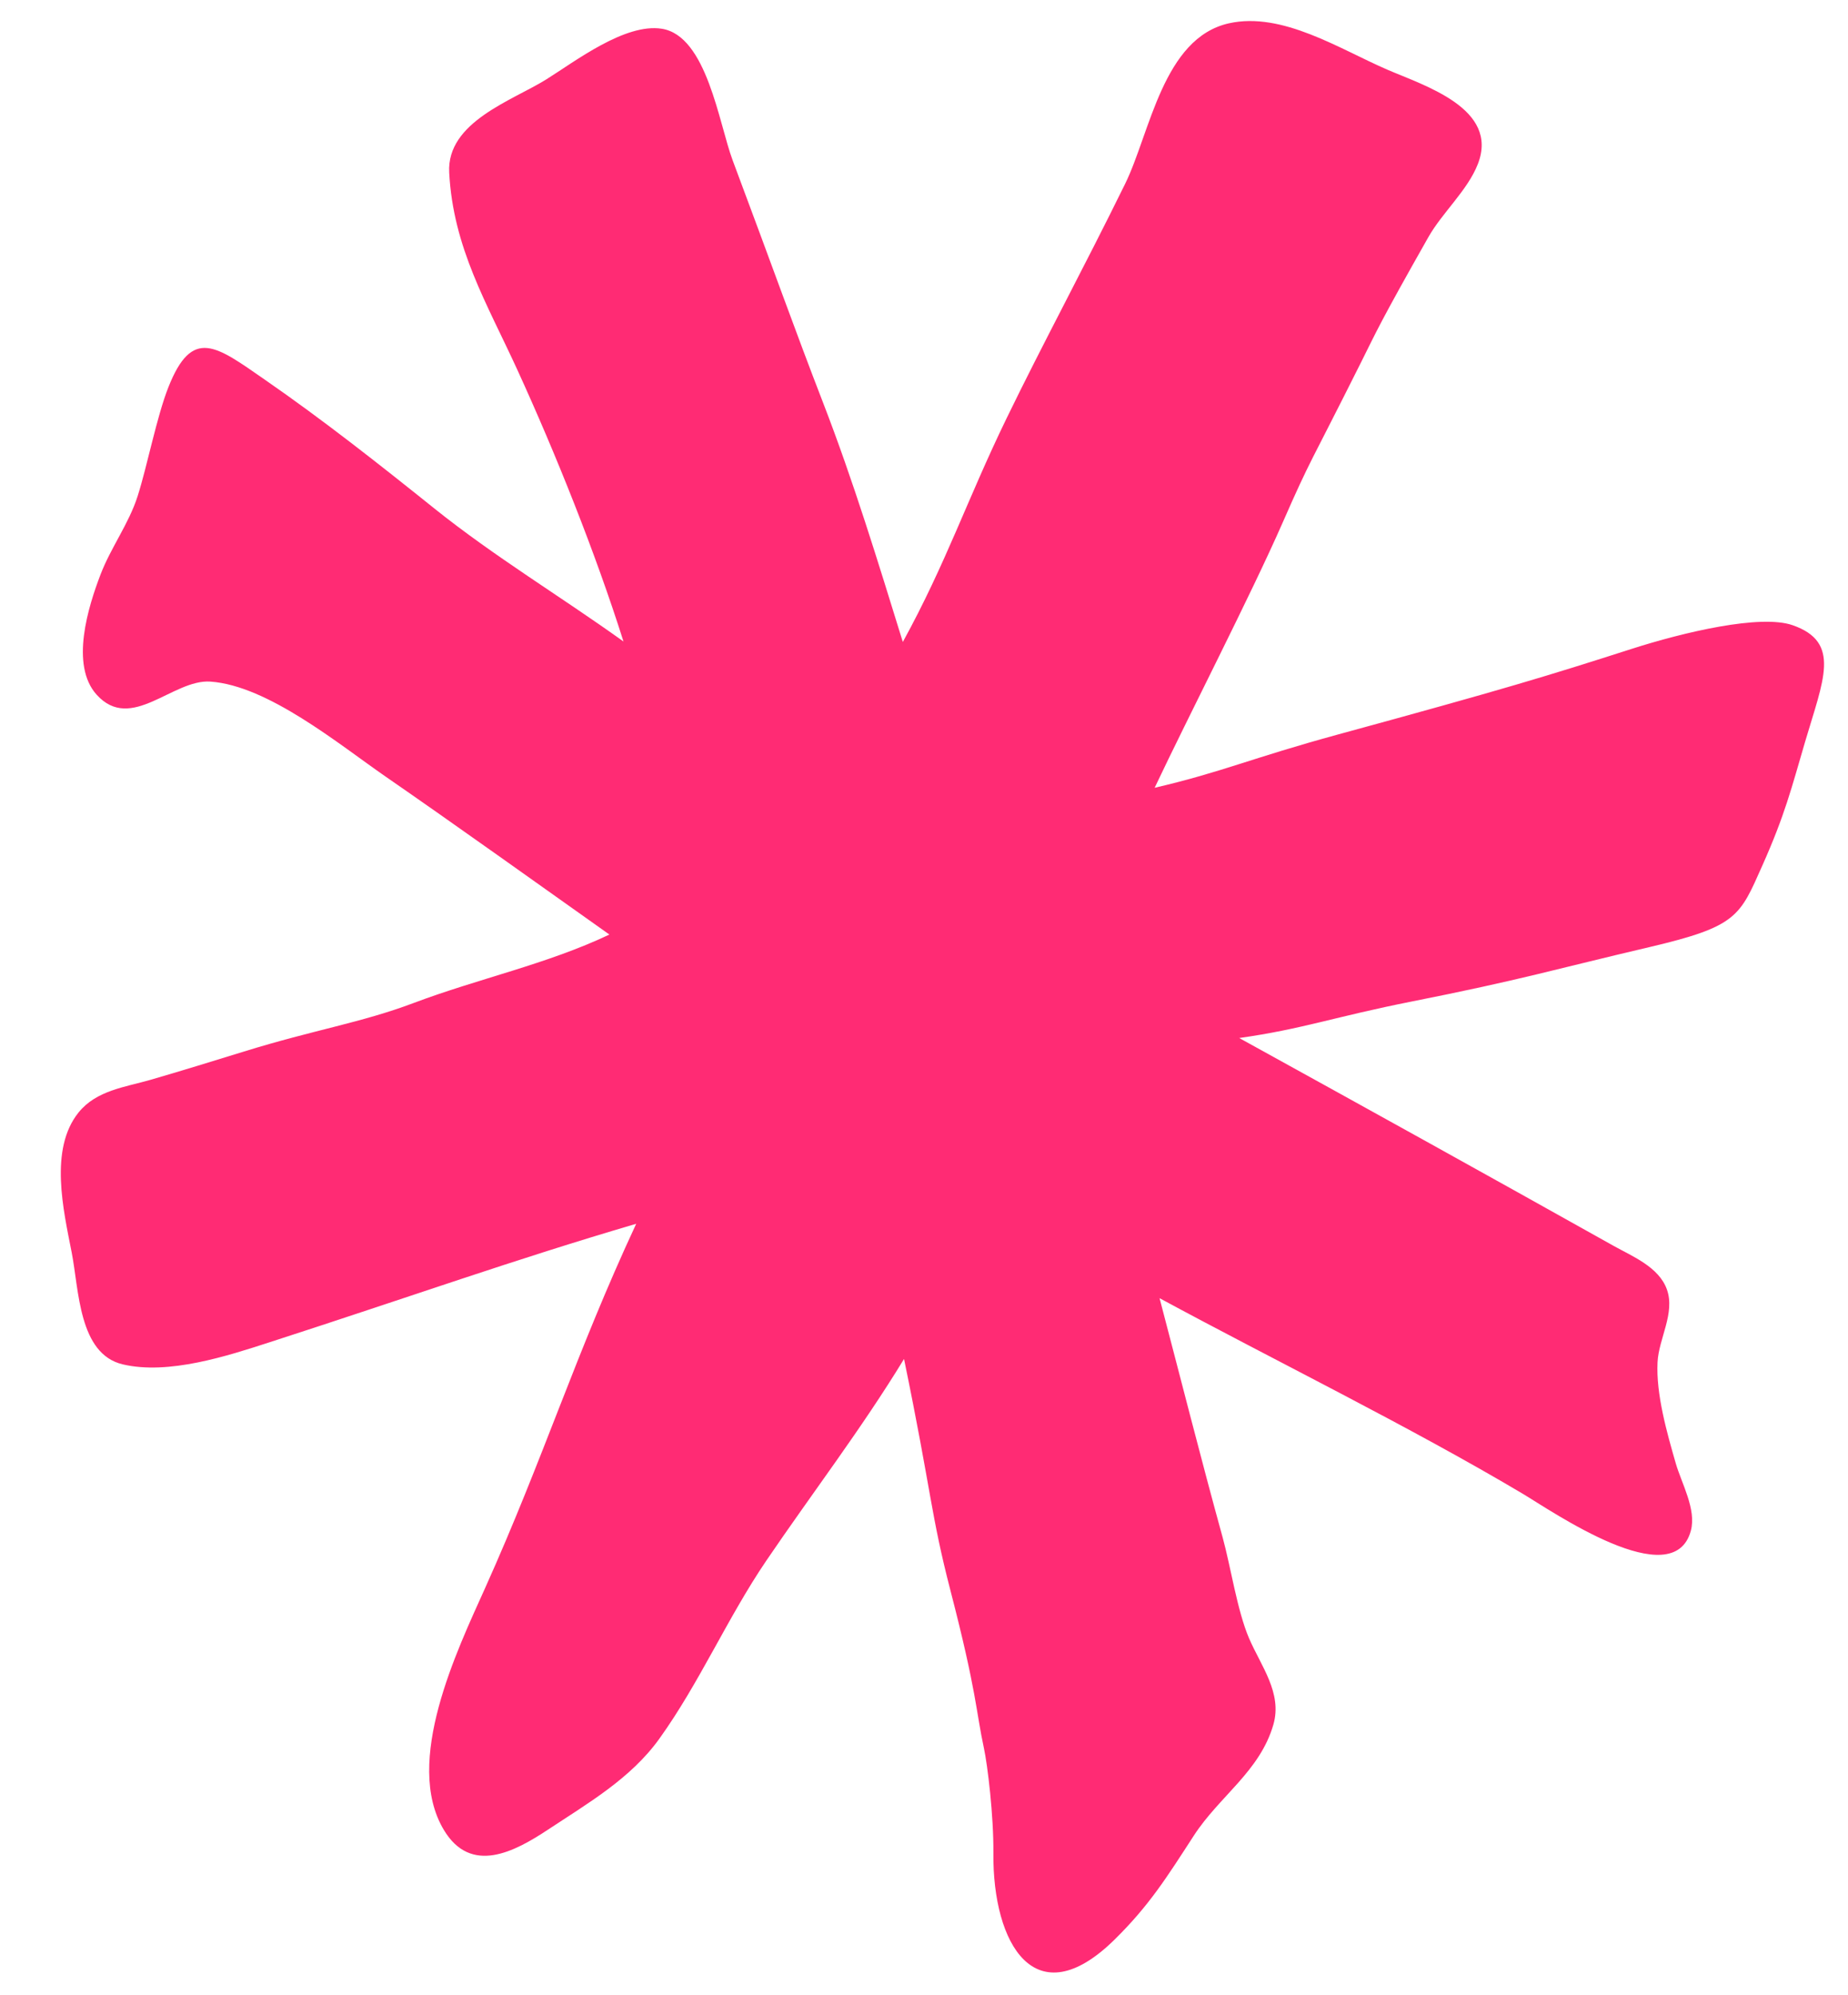 <?xml version="1.0" encoding="UTF-8"?>
<svg width="240px" height="259px" viewBox="0 0 240 259" version="1.1" xmlns="http://www.w3.org/2000/svg" xmlns:xlink="http://www.w3.org/1999/xlink">
    <title>icon-asterisk</title>
    <g id="Page-1" stroke="none" stroke-width="1" fill="none" fill-rule="evenodd">
        <g id="icon-asterisk" transform="translate(-51, -50)" fill="#FF2B74" fill-rule="nonzero">
            <path d="M87.074,134.987 C96.912,141.975 107.805,150.545 116.697,158.676 C106.73,157.689 96.714,157.52 86.775,155.999 C77.612,154.594 68.559,153.278 59.335,152.525 C51.704,151.897 47.767,151.269 49.004,159.634 C49.61,163.719 51.749,169.89 52.618,173.887 C53.418,177.566 52.941,181.386 53.531,185.097 C54.226,189.461 55.944,197.274 60.907,198.872 C67.265,200.92 68.441,192.161 72.835,190.012 C79.577,186.715 91.379,188.716 98.715,189.312 C109.337,190.169 123.523,191.55 134.137,192.54 C129.04,199.926 122.242,206.016 116.555,212.956 C111.935,218.587 107.178,222.355 100.639,229.411 C98.04,232.217 94.608,235.912 91.949,238.677 C89.588,241.129 86.553,243.367 85.983,247.009 C85.041,253.063 90.599,258.956 94.305,263.211 C97.551,266.934 101.665,274.156 107.295,272.469 C113.156,270.714 118.556,264.688 122.335,260.502 C135.871,245.508 144.286,235.541 155.927,223.317 C157.56,241.922 160.696,255.523 162.584,274.131 C163.477,282.902 164.649,298.943 173.618,303.95 C179.612,307.299 183.007,301.833 185.331,297.172 C188.1,291.617 191.321,286.07 191.955,279.723 C192.841,270.851 191.77,261.685 192.428,252.737 C193.204,242.195 194.571,231.722 194.825,221.127 C206.696,234.479 207.868,236.817 215.115,244.188 C224.694,253.925 225.757,256.038 229.055,259.677 C230.559,261.331 234.564,266.661 236.953,270.887 C242.761,281.168 252.332,286.65 256.188,272.763 C257.886,266.636 258.027,262.305 258.359,255.921 C258.674,249.771 261.624,244.385 260.097,238.242 C259.066,234.113 254.931,232.49 251.77,230.136 C248.658,227.817 245.013,223.228 242.244,220.503 C234.823,213.193 226.954,205.103 219.618,197.7 C236.699,197.225 256.01,195.893 273.127,196.106 C277.578,196.163 296.728,197.773 294.464,189.336 C293.725,186.574 290.334,184.618 288.389,182.742 C285.402,179.864 281.684,176.27 279.784,172.563 C278.378,169.825 278.6,165.893 276.118,163.78 C273.754,161.763 270.068,162.298 267.279,162.334 C247.502,162.596 231.456,162.886 211.688,163.276 C218.191,158.197 221.113,154.63 228.663,148.021 C239.706,138.352 242.749,135.027 251.916,126.425 C260.493,118.375 260.08,117.087 259.329,109.914 C258.581,102.753 257.587,99.335 256.115,93.269 C254.131,85.094 253.739,79.672 247.143,80.924 C242.794,81.749 235.324,88.797 230.551,94.058 C222.791,102.612 218.927,106.758 203.111,122.718 C194.773,131.139 192.574,134.411 185.933,140.634 C185.097,130.455 184.244,112.695 183.12,102.535 C182.089,93.233 182.433,94.489 181.528,79.378 C181.257,74.89 181.075,73.739 180.974,60.955 C180.942,57.288 182.352,53.126 181.794,49.511 C180.622,41.875 170.7,44.178 165.49,44.781 C158.808,45.562 149.9,45.059 144.674,49.845 C138.195,55.782 142.916,67.303 143.409,74.649 C144.234,86.946 144.513,97.782 145.301,108.759 C146.145,120.472 147.887,128.848 148.146,140.59 C140.115,133.155 132.104,125.677 123.58,118.814 C115.553,112.349 109.535,107.193 97.72,97.468 C93.824,94.26 86.751,85.155 81.222,87.296 C76.707,89.043 73.615,96.57 71.521,100.499 C69.1,105.051 63.062,111.737 66.651,117.264 C71.974,125.463 79.387,129.525 87.074,134.987 Z" id="Asterisk" transform="translate(171.715, 174.484) rotate(30) translate(-171.715, -174.484)"></path>
        </g>
    </g>
</svg>